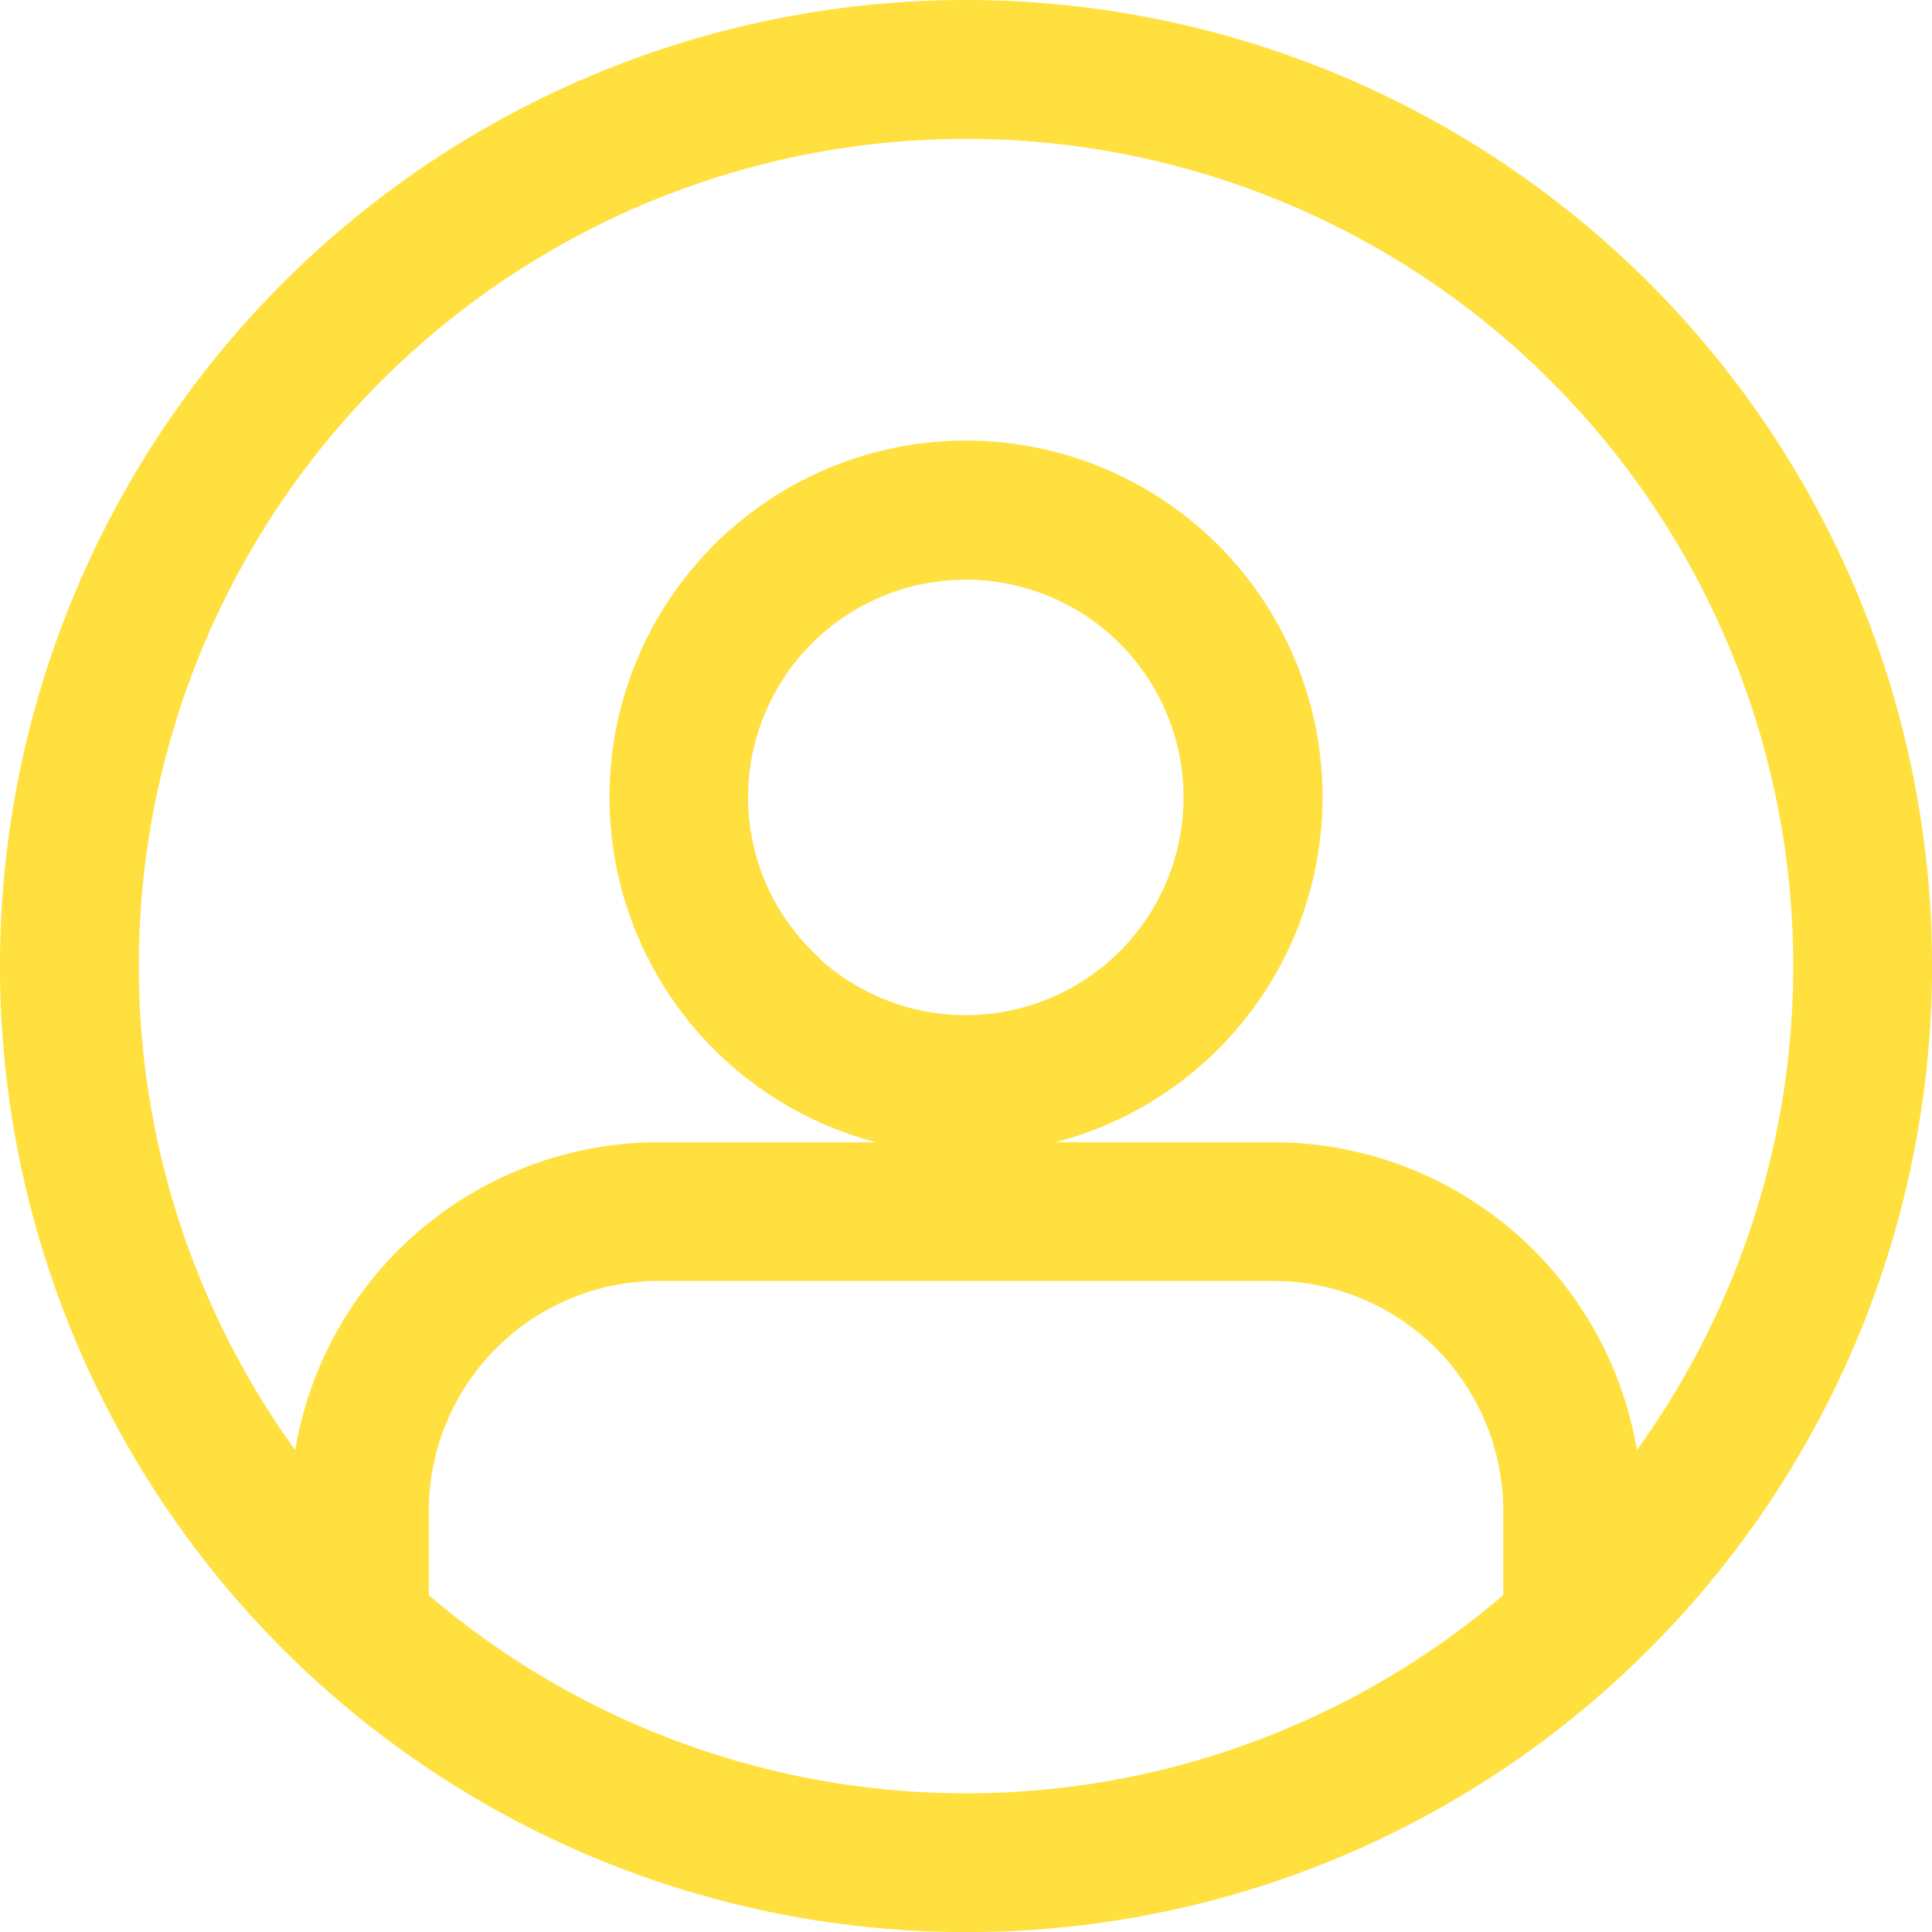 <svg xmlns="http://www.w3.org/2000/svg" width="24.385" height="24.386" viewBox="0 0 24.385 24.386">
  <path id="Path_1654" data-name="Path 1654" d="M548.795,560.487a11.693,11.693,0,1,1,8.268-3.425,11.657,11.657,0,0,1-8.268,3.425Zm7.28-3.524v-1.3a3.4,3.4,0,0,0-3.394-3.394h-7.772a3.4,3.4,0,0,0-3.394,3.394v1.3a10.942,10.942,0,0,0,14.559,0Zm-15.311-.738v-.562a4.156,4.156,0,0,1,4.145-4.145h7.772a4.156,4.156,0,0,1,4.145,4.145v.562a10.941,10.941,0,1,0-16.062,0Zm8.031-5.563a4,4,0,1,0-2.828-1.171,3.987,3.987,0,0,0,2.828,1.171Zm-2.3-1.7a3.248,3.248,0,1,0-.951-2.3A3.238,3.238,0,0,0,546.5,548.96Z" transform="translate(-536.602 -536.601)" fill="#ffe03f" stroke="#ffe03f" stroke-width="1" fill-rule="evenodd"/>
</svg>
